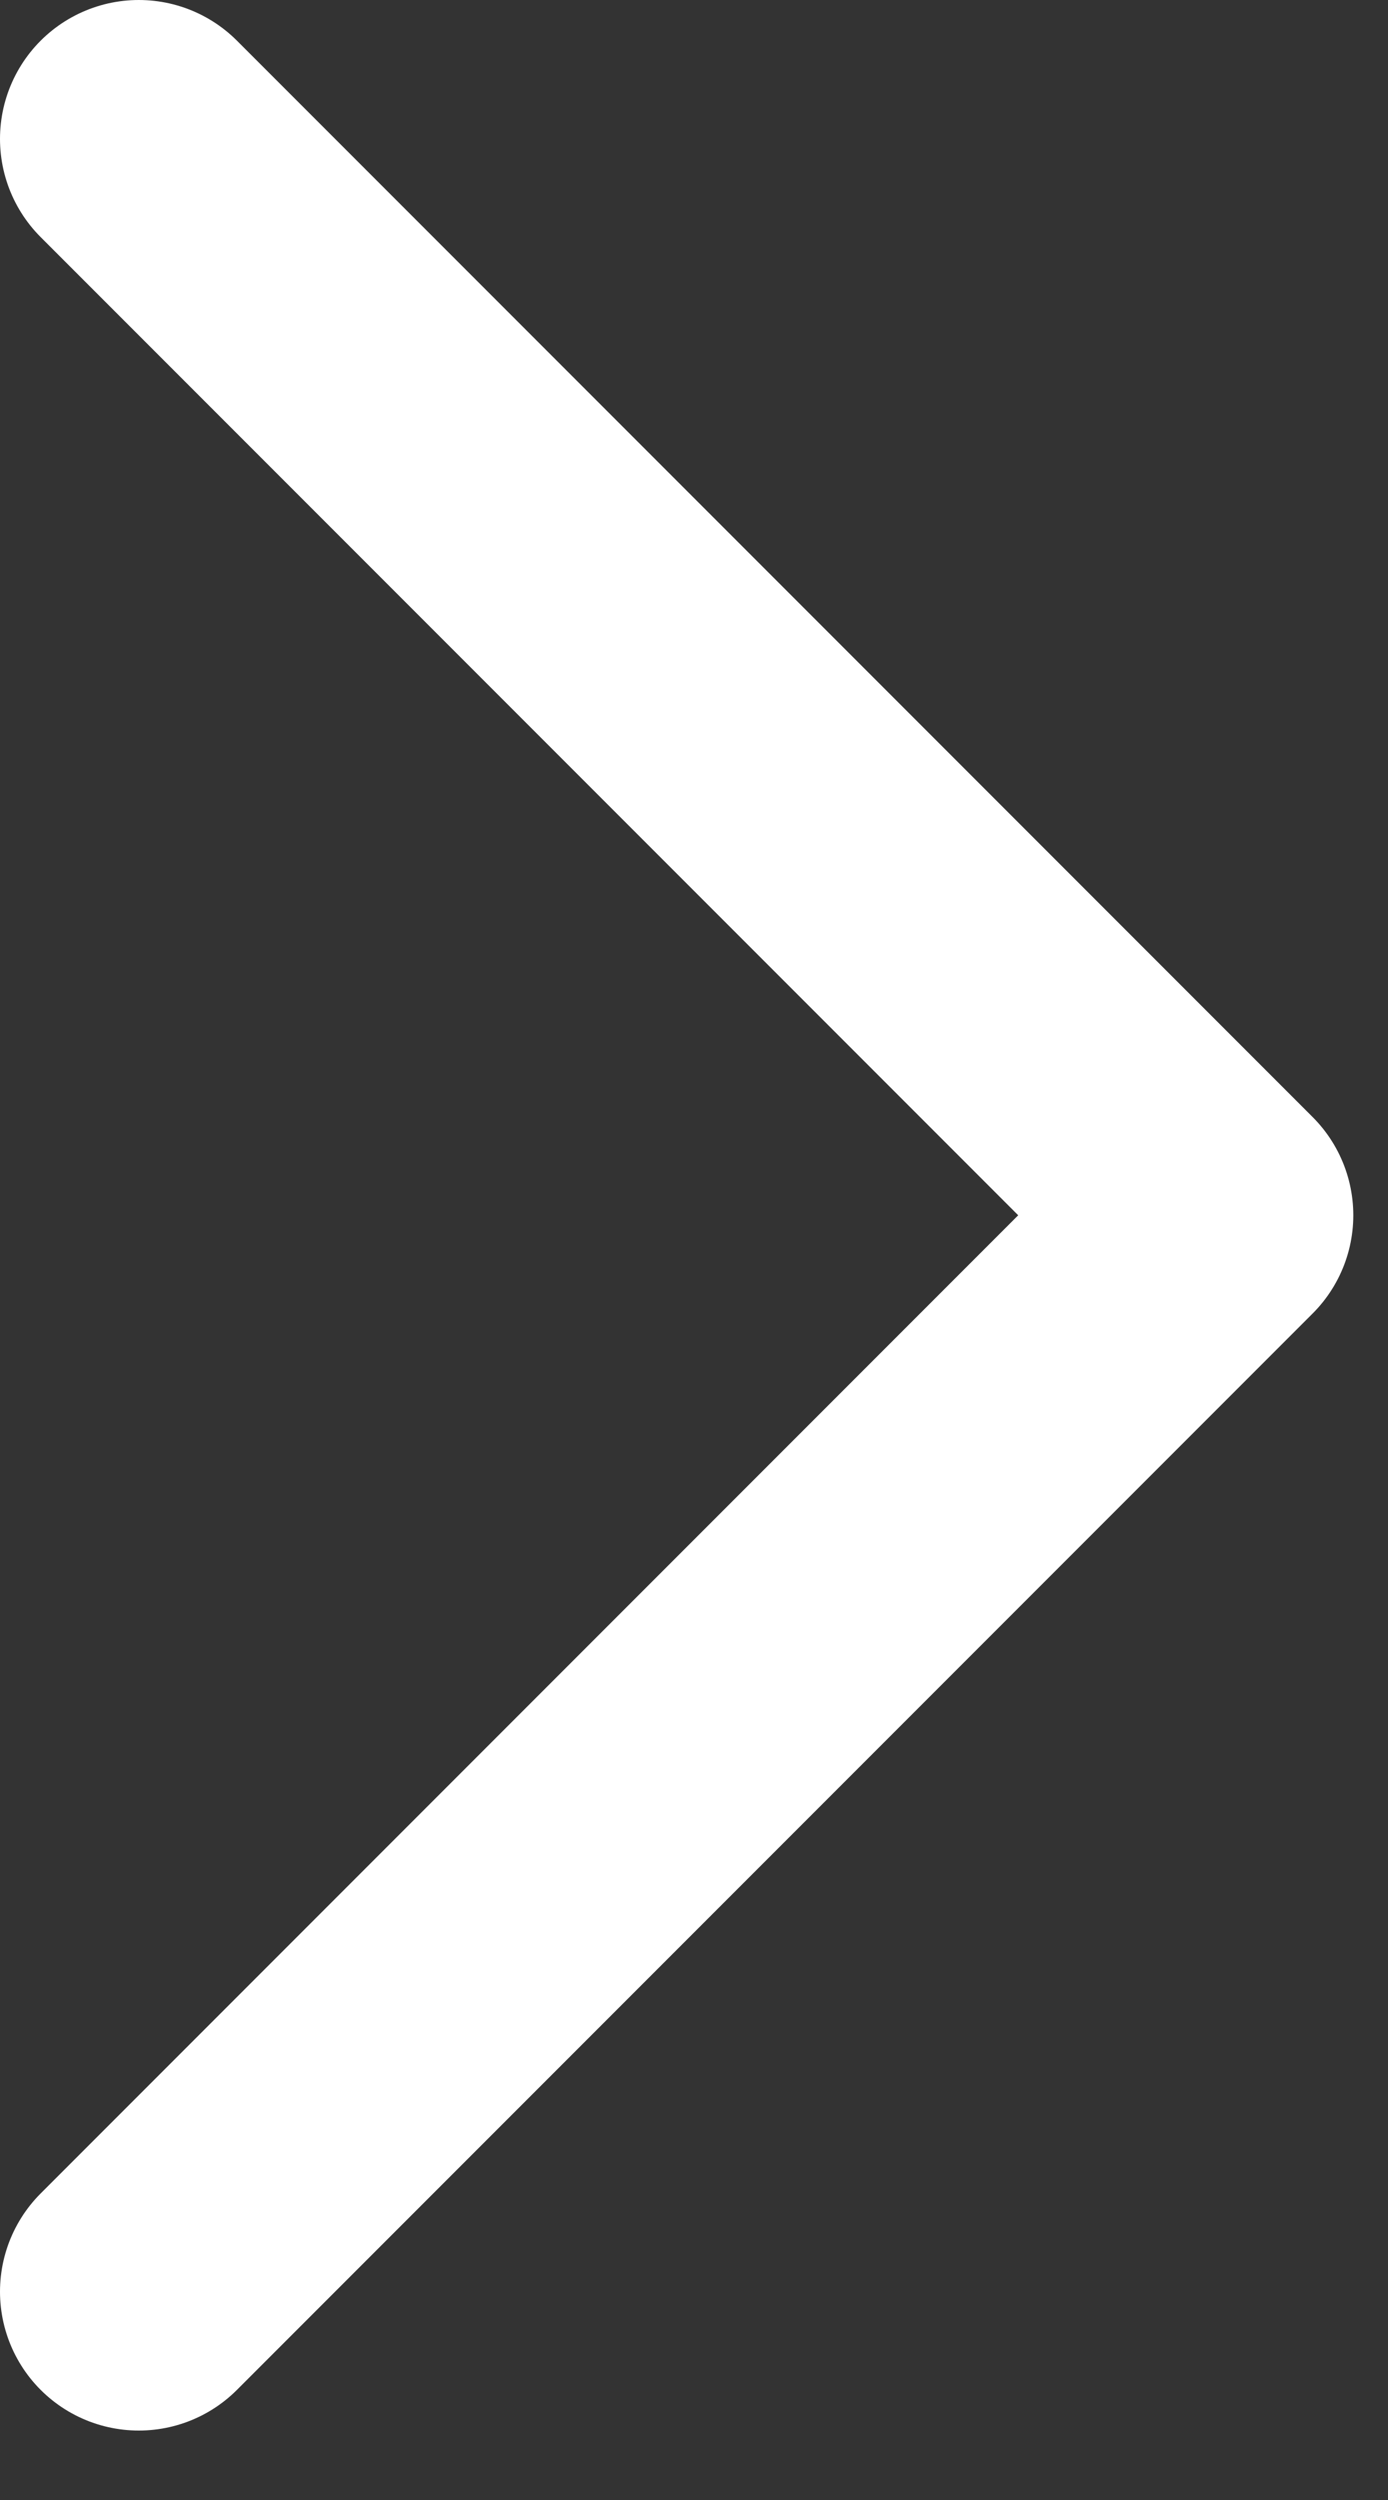 <svg width="10" height="18" viewBox="0 0 10 18" fill="none" xmlns="http://www.w3.org/2000/svg">
<rect x="0" y="0" width="10" height="18" fill="#333333" stroke="none"/>
<path d="M1 16.5L8.75 8.75L1 1" stroke="white" stroke-width="2" stroke-linecap="round" stroke-linejoin="round"/>
</svg>
